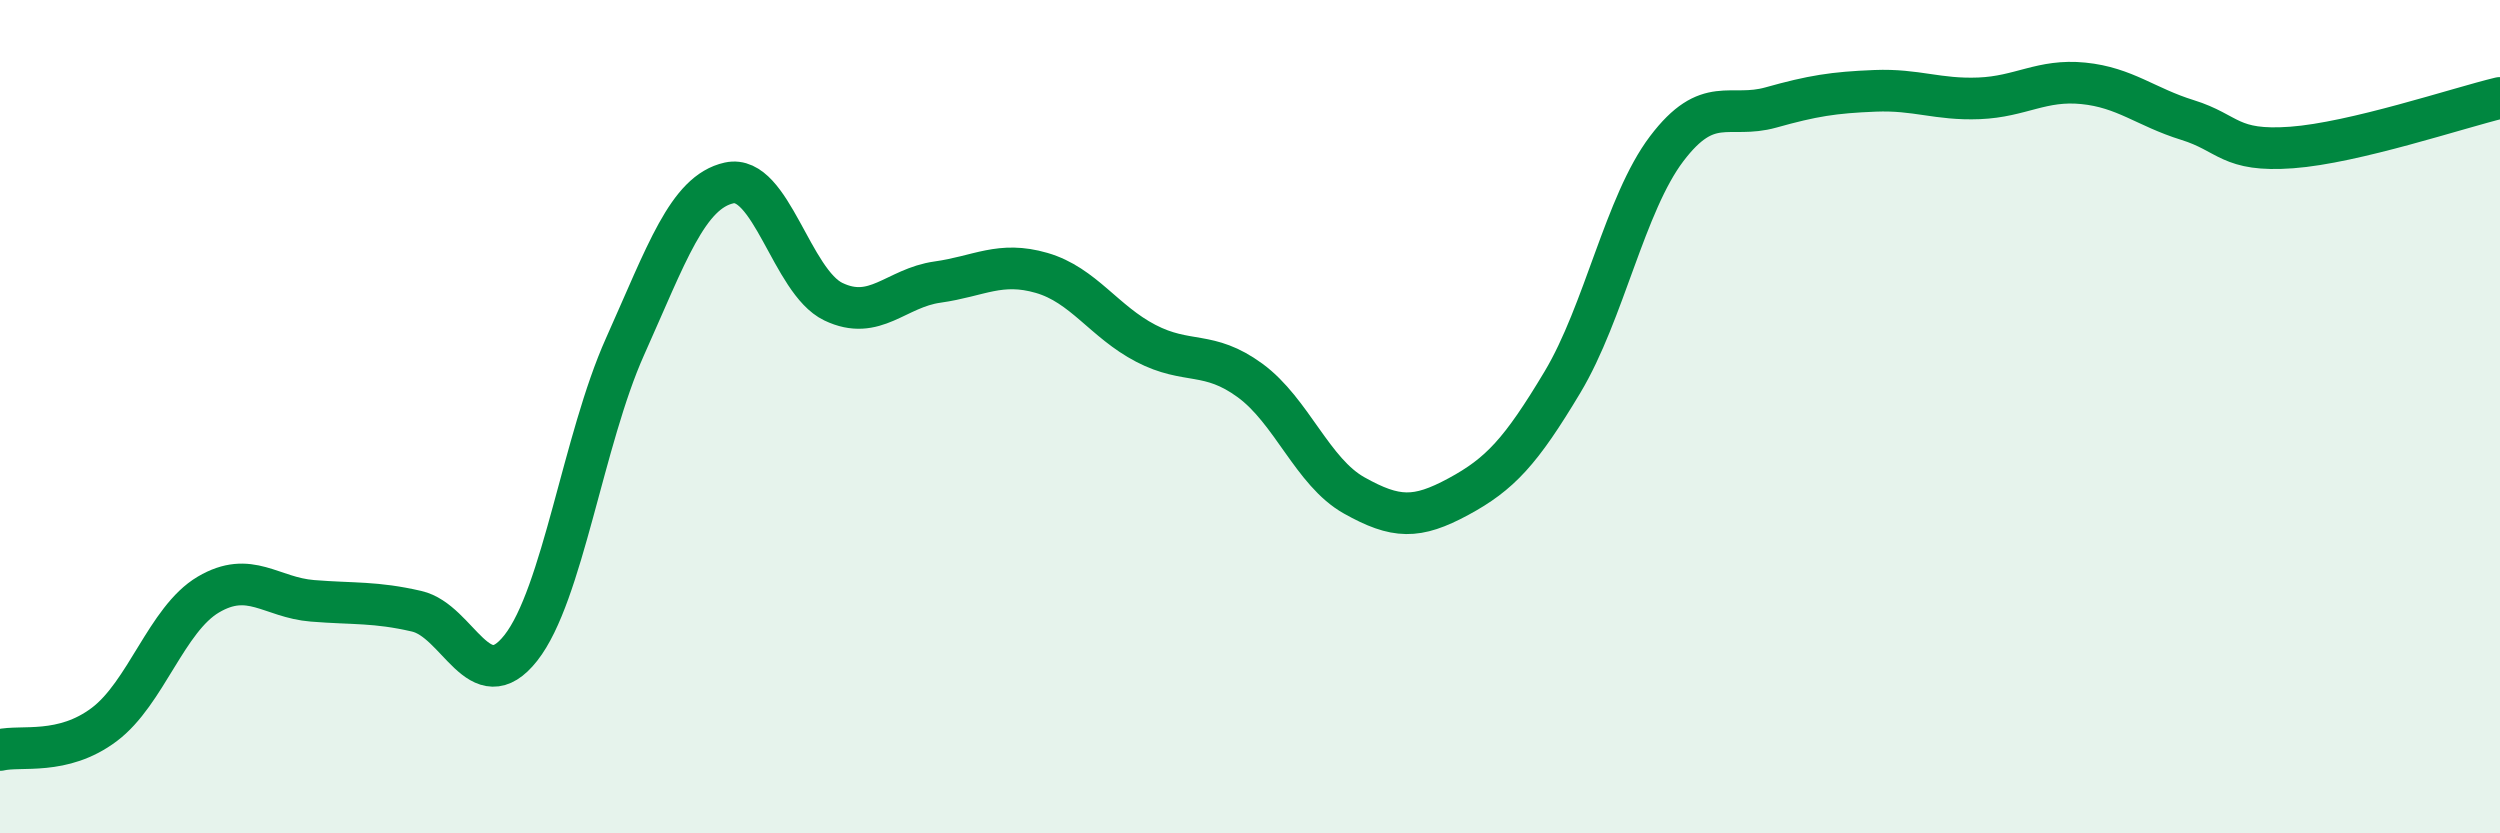 
    <svg width="60" height="20" viewBox="0 0 60 20" xmlns="http://www.w3.org/2000/svg">
      <path
        d="M 0,18 C 0.5,17.88 1.5,18.14 2.5,17.39 C 3.5,16.64 4,14.86 5,14.27 C 6,13.68 6.5,14.34 7.5,14.42 C 8.5,14.5 9,14.44 10,14.67 C 11,14.9 11.5,16.82 12.5,15.55 C 13.5,14.28 14,10.55 15,8.32 C 16,6.09 16.5,4.61 17.5,4.39 C 18.5,4.17 19,6.76 20,7.24 C 21,7.72 21.5,6.91 22.5,6.77 C 23.5,6.63 24,6.26 25,6.55 C 26,6.84 26.5,7.72 27.5,8.24 C 28.5,8.76 29,8.4 30,9.13 C 31,9.86 31.5,11.33 32.5,11.89 C 33.5,12.45 34,12.46 35,11.92 C 36,11.38 36.5,10.84 37.5,9.17 C 38.5,7.5 39,4.89 40,3.57 C 41,2.25 41.5,2.86 42.5,2.58 C 43.5,2.3 44,2.22 45,2.18 C 46,2.14 46.5,2.4 47.5,2.36 C 48.5,2.32 49,1.9 50,2 C 51,2.1 51.5,2.57 52.5,2.88 C 53.5,3.19 53.5,3.65 55,3.54 C 56.5,3.43 59,2.59 60,2.35L60 20L0 20Z"
        fill="#008740"
        opacity="0.1"
        stroke-linecap="round"
        stroke-linejoin="round"
      />
      <path
        d="M 0,18 C 0.5,17.88 1.5,18.14 2.5,17.39 C 3.5,16.64 4,14.86 5,14.27 C 6,13.68 6.5,14.34 7.5,14.42 C 8.5,14.5 9,14.44 10,14.67 C 11,14.9 11.5,16.82 12.5,15.55 C 13.5,14.28 14,10.55 15,8.32 C 16,6.09 16.5,4.61 17.5,4.39 C 18.5,4.17 19,6.76 20,7.24 C 21,7.72 21.5,6.91 22.5,6.77 C 23.5,6.63 24,6.26 25,6.55 C 26,6.84 26.5,7.72 27.5,8.24 C 28.5,8.76 29,8.4 30,9.13 C 31,9.86 31.5,11.33 32.5,11.89 C 33.5,12.45 34,12.46 35,11.92 C 36,11.38 36.5,10.84 37.5,9.17 C 38.5,7.5 39,4.89 40,3.57 C 41,2.25 41.5,2.86 42.5,2.58 C 43.5,2.3 44,2.22 45,2.18 C 46,2.14 46.5,2.4 47.5,2.36 C 48.5,2.32 49,1.9 50,2 C 51,2.1 51.5,2.57 52.5,2.88 C 53.5,3.19 53.5,3.65 55,3.54 C 56.5,3.43 59,2.59 60,2.35"
        stroke="#008740"
        stroke-width="1"
        fill="none"
        stroke-linecap="round"
        stroke-linejoin="round"
      />
    </svg>
  